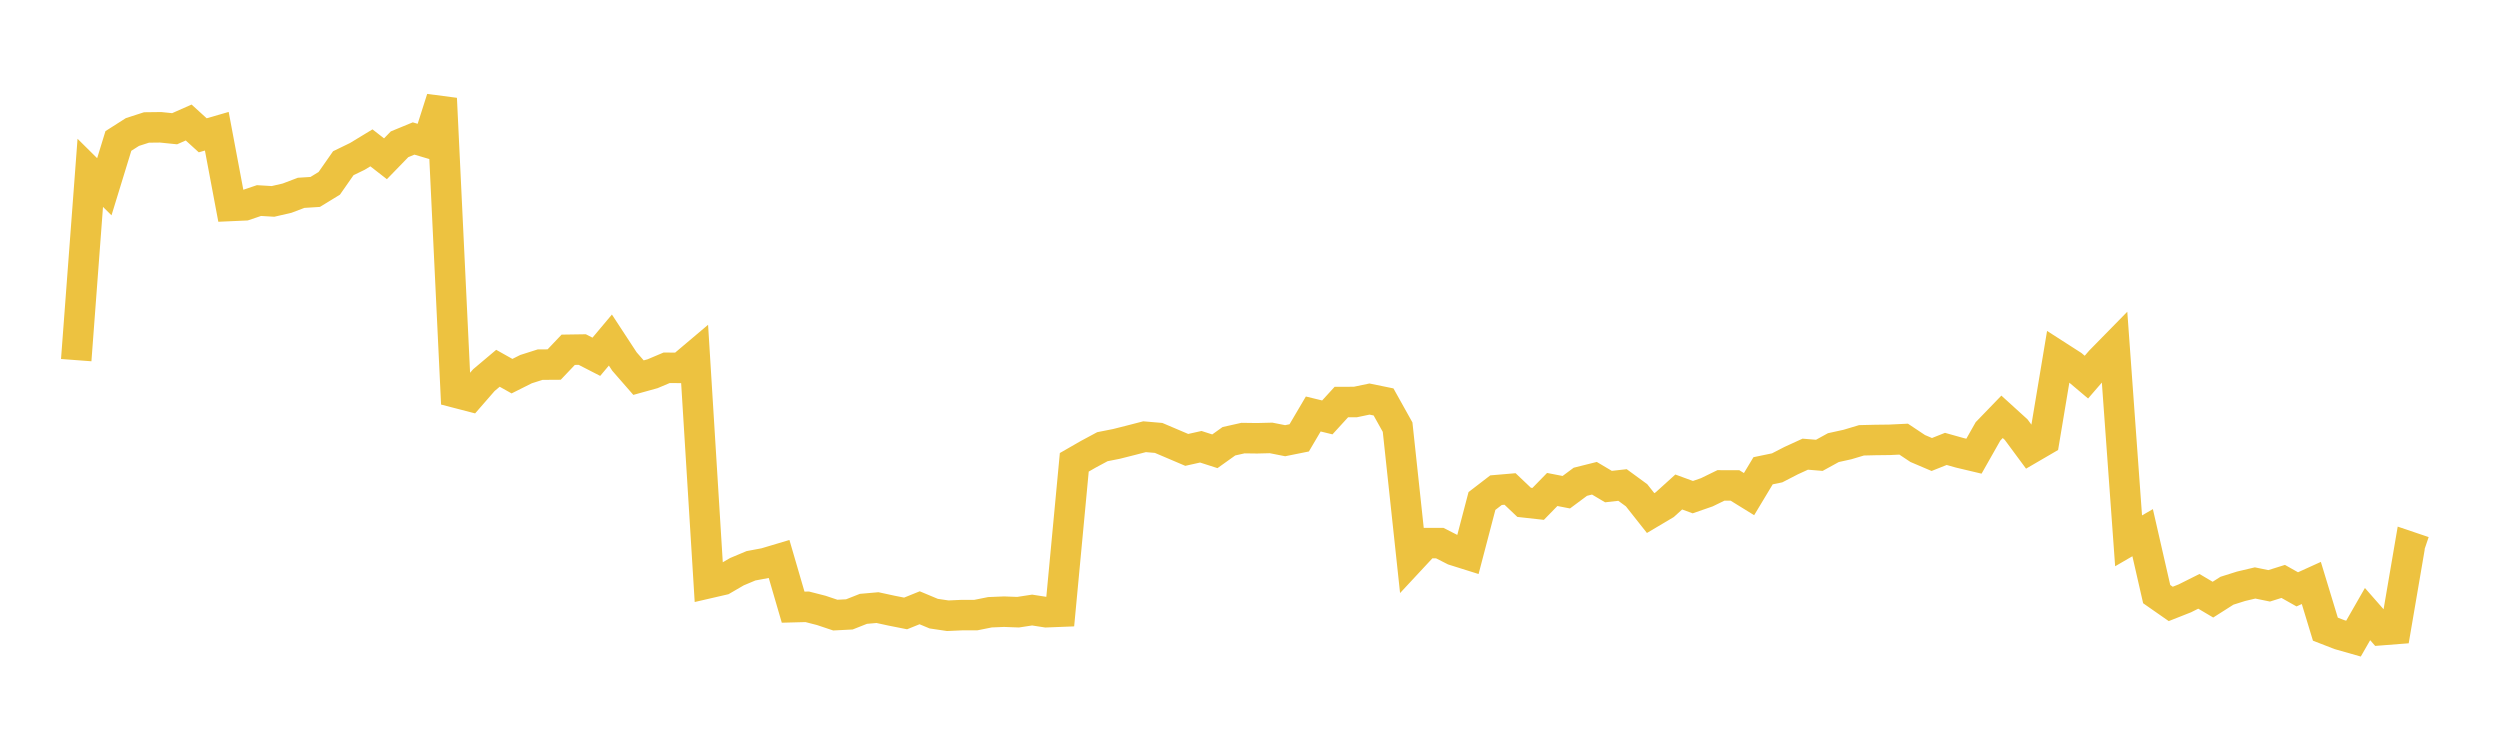 <svg width="164" height="48" xmlns="http://www.w3.org/2000/svg" xmlns:xlink="http://www.w3.org/1999/xlink"><path fill="none" stroke="rgb(237,194,64)" stroke-width="2" d="M5,23.625L5.922,11.338L6.844,12.251L7.766,9.247L8.689,8.659L9.611,8.362L10.533,8.351L11.455,8.445L12.377,8.037L13.299,8.876L14.222,8.609L15.144,13.51L16.066,13.469L16.988,13.157L17.91,13.212L18.832,12.999L19.754,12.649L20.677,12.591L21.599,12.027L22.521,10.707L23.443,10.259L24.365,9.699L25.287,10.416L26.21,9.465L27.132,9.085L28.054,9.358L28.976,6.464L29.898,25.756L30.82,25.995L31.743,24.936L32.665,24.159L33.587,24.676L34.509,24.214L35.431,23.921L36.353,23.915L37.275,22.945L38.198,22.931L39.12,23.405L40.042,22.307L40.964,23.716L41.886,24.773L42.808,24.517L43.731,24.127L44.653,24.133L45.575,23.354L46.497,38.252L47.419,38.039L48.341,37.503L49.263,37.116L50.186,36.943L51.108,36.668L52.03,39.83L52.952,39.806L53.874,40.042L54.796,40.351L55.719,40.304L56.641,39.94L57.563,39.859L58.485,40.059L59.407,40.242L60.329,39.87L61.251,40.255L62.174,40.392L63.096,40.351L64.018,40.349L64.94,40.164L65.862,40.126L66.784,40.16L67.707,40.019L68.629,40.162L69.551,40.126L70.473,30.328L71.395,29.798L72.317,29.303L73.24,29.12L74.162,28.887L75.084,28.649L76.006,28.728L76.928,29.12L77.85,29.513L78.772,29.307L79.695,29.604L80.617,28.946L81.539,28.739L82.461,28.751L83.383,28.728L84.305,28.91L85.228,28.724L86.15,27.158L87.072,27.382L87.994,26.373L88.916,26.371L89.838,26.178L90.76,26.367L91.683,28.021L92.605,36.619L93.527,35.628L94.449,35.628L95.371,36.097L96.293,36.387L97.216,32.865L98.138,32.156L99.06,32.077L99.982,32.953L100.904,33.055L101.826,32.11L102.749,32.289L103.671,31.604L104.593,31.373L105.515,31.92L106.437,31.816L107.359,32.49L108.281,33.657L109.204,33.109L110.126,32.275L111.048,32.613L111.97,32.293L112.892,31.843L113.814,31.845L114.737,32.415L115.659,30.882L116.581,30.691L117.503,30.216L118.425,29.794L119.347,29.87L120.269,29.364L121.192,29.161L122.114,28.885L123.036,28.863L123.958,28.852L124.88,28.808L125.802,29.422L126.725,29.815L127.647,29.448L128.569,29.707L129.491,29.926L130.413,28.298L131.335,27.344L132.257,28.181L133.18,29.429L134.102,28.892L135.024,23.37L135.946,23.962L136.868,24.74L137.79,23.673L138.713,22.732L139.635,35.479L140.557,34.944L141.479,38.974L142.401,39.617L143.323,39.253L144.246,38.791L145.168,39.337L146.09,38.751L147.012,38.46L147.934,38.242L148.856,38.43L149.778,38.141L150.701,38.661L151.623,38.242L152.545,41.273L153.467,41.631L154.389,41.893L155.311,40.284L156.234,41.336L157.156,41.264L158.078,35.868L159,36.18"></path></svg>